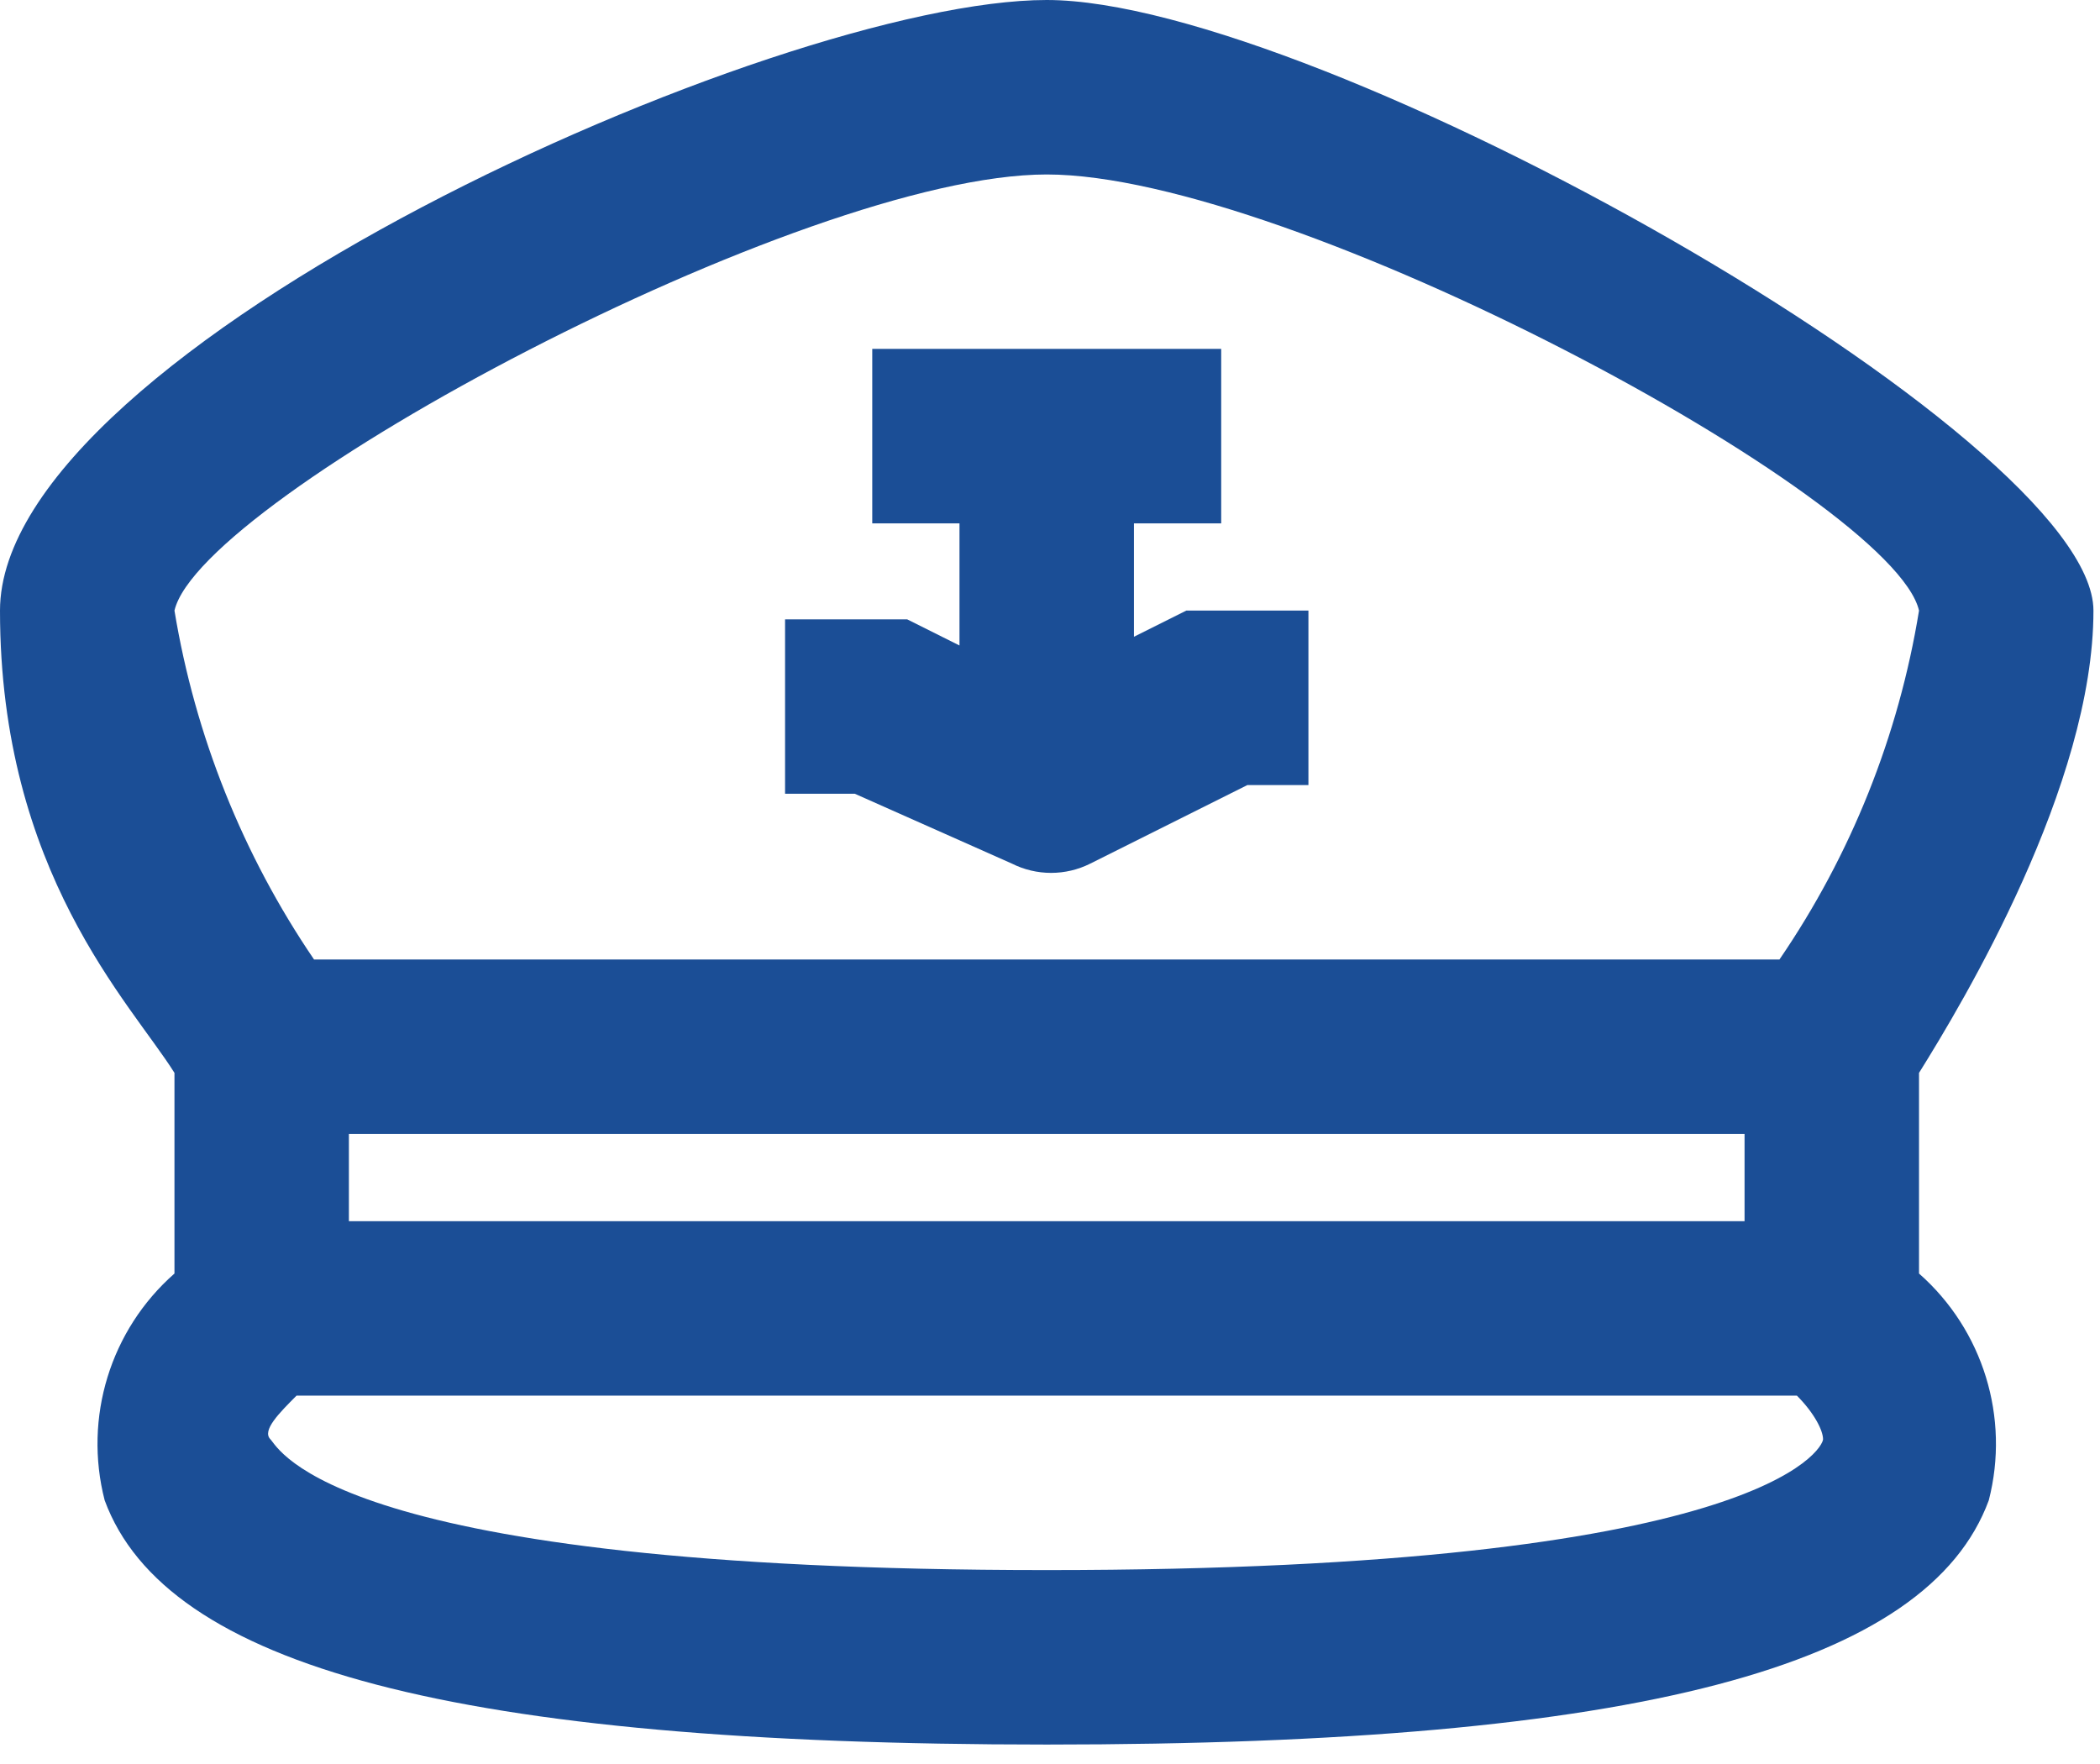 <?xml version="1.0" encoding="UTF-8"?>
<svg width="50px" height="42px" viewBox="0 0 50 42" version="1.1" xmlns="http://www.w3.org/2000/svg" xmlns:xlink="http://www.w3.org/1999/xlink">
    <!-- Generator: Sketch 61.2 (89653) - https://sketch.com -->
    <title>004-captain copy</title>
    <desc>Created with Sketch.</desc>
    <g id="Home-page" stroke="none" stroke-width="1" fill="none" fill-rule="evenodd">
        <g id="004-captain-copy" fill="#1B4E96" fill-rule="nonzero">
            <path d="M45.691,30.322 L45.691,25.545 C46.729,23.884 49.844,18.692 49.844,14.538 C49.844,10.384 31.36,-1.10134124e-13 24.922,-1.10134124e-13 C18.484,-1.10134124e-13 -3.55271368e-14,8.307 -3.55271368e-14,14.538 C-3.55271368e-14,20.768 3.115,23.884 4.154,25.545 L4.154,30.322 C2.627,31.665 1.985,33.752 2.492,35.722 C3.946,39.668 10.8,41.537 24.922,41.537 C39.045,41.537 45.898,39.668 47.352,35.722 C47.859,33.753 47.217,31.665 45.691,30.322 Z M24.922,4.154 C30.737,4.154 45.067,11.838 45.691,14.538 C45.206,17.517 44.072,20.354 42.368,22.845 L7.477,22.845 C5.779,20.35 4.645,17.516 4.154,14.538 C4.777,11.838 19.107,4.154 24.922,4.154 Z M41.537,26.999 L41.537,29.076 L8.307,29.076 L8.307,26.999 L41.537,26.999 Z M24.922,37.383 C7.892,37.383 6.646,34.476 6.438,34.268 C6.231,34.06 6.646,33.645 7.061,33.229 L42.783,33.229 C43.198,33.645 43.406,34.06 43.406,34.268 C43.406,34.476 41.952,37.383 24.922,37.383 Z" id="Shape"></path>
            <path d="M24.091,20.561 C24.679,20.857 25.373,20.857 25.961,20.561 L29.699,18.692 L31.153,18.692 L31.153,14.538 L28.245,14.538 L26.999,15.161 L26.999,12.461 L29.076,12.461 L29.076,8.307 L20.768,8.307 L20.768,12.461 L22.845,12.461 L22.845,15.369 L21.599,14.746 L18.692,14.746 L18.692,18.899 L20.353,18.899 L24.091,20.561 Z" id="Path"></path>
        </g>
    </g>
</svg>